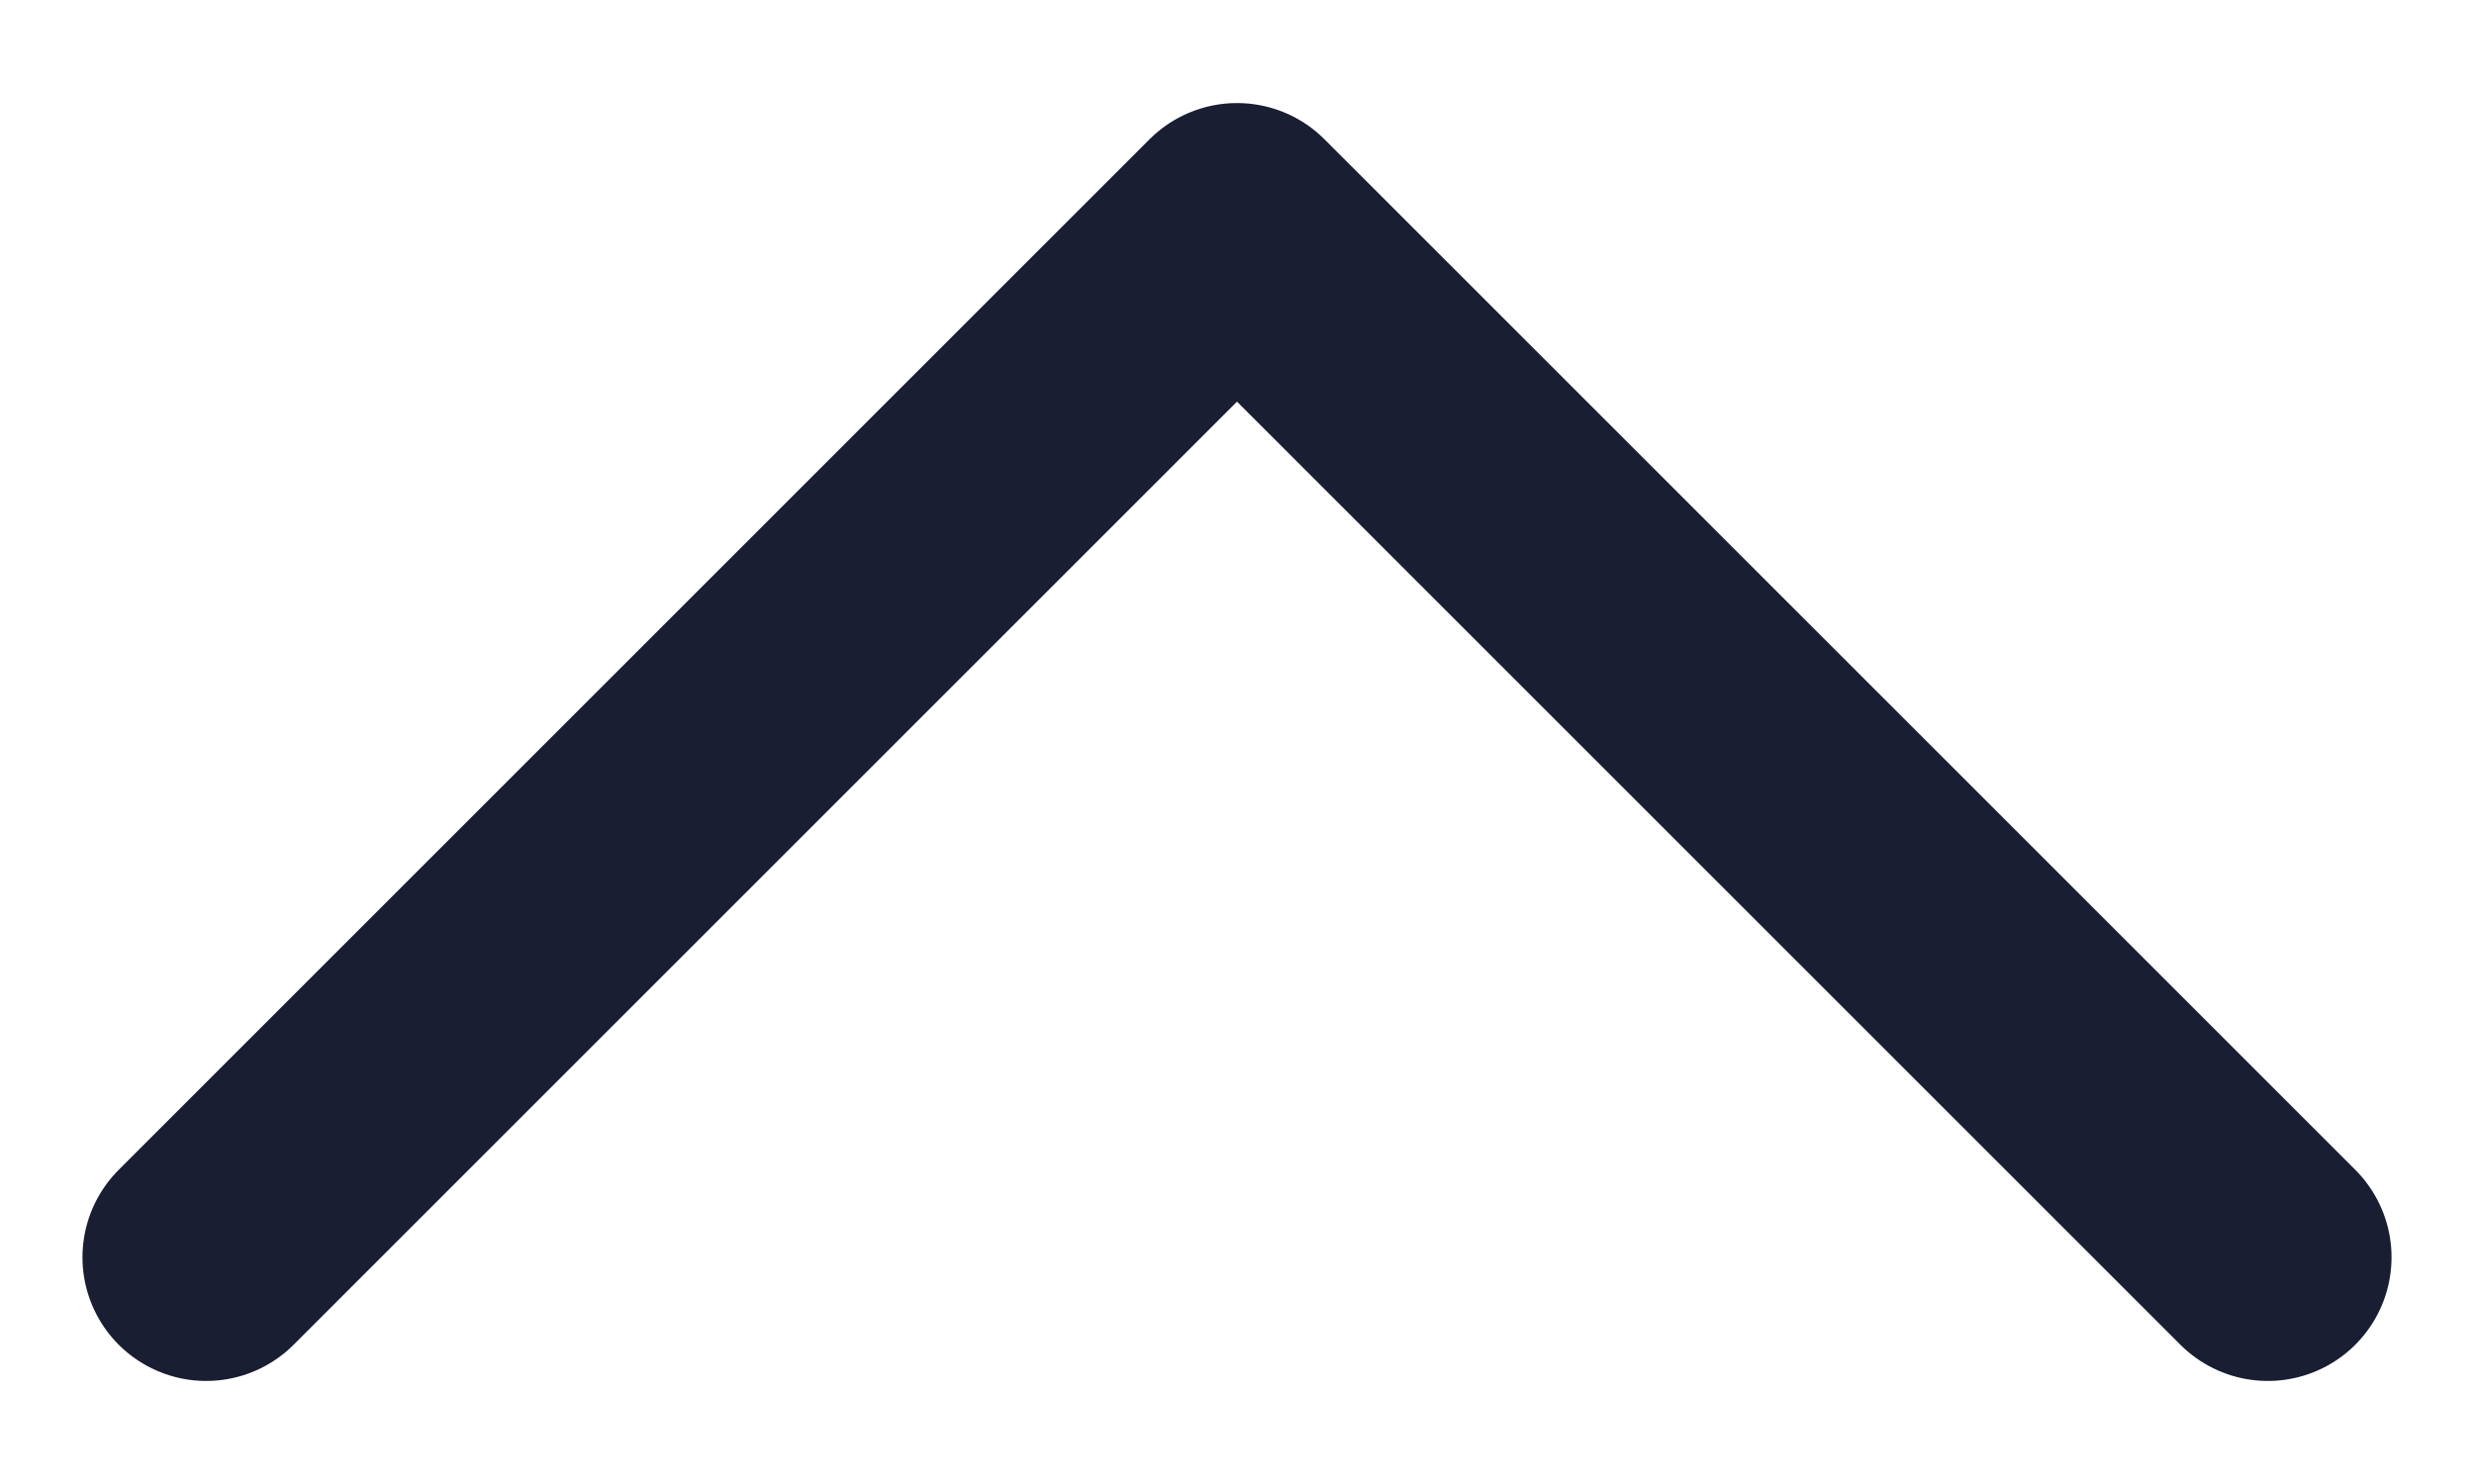 <svg width="15" height="9" viewBox="0 0 15 9" fill="none" xmlns="http://www.w3.org/2000/svg">
<path d="M13.75 7.625L7.5 1.375L1.25 7.625" stroke="#191E32" stroke-width="1.5" stroke-linecap="round" stroke-linejoin="round"/>
</svg>

